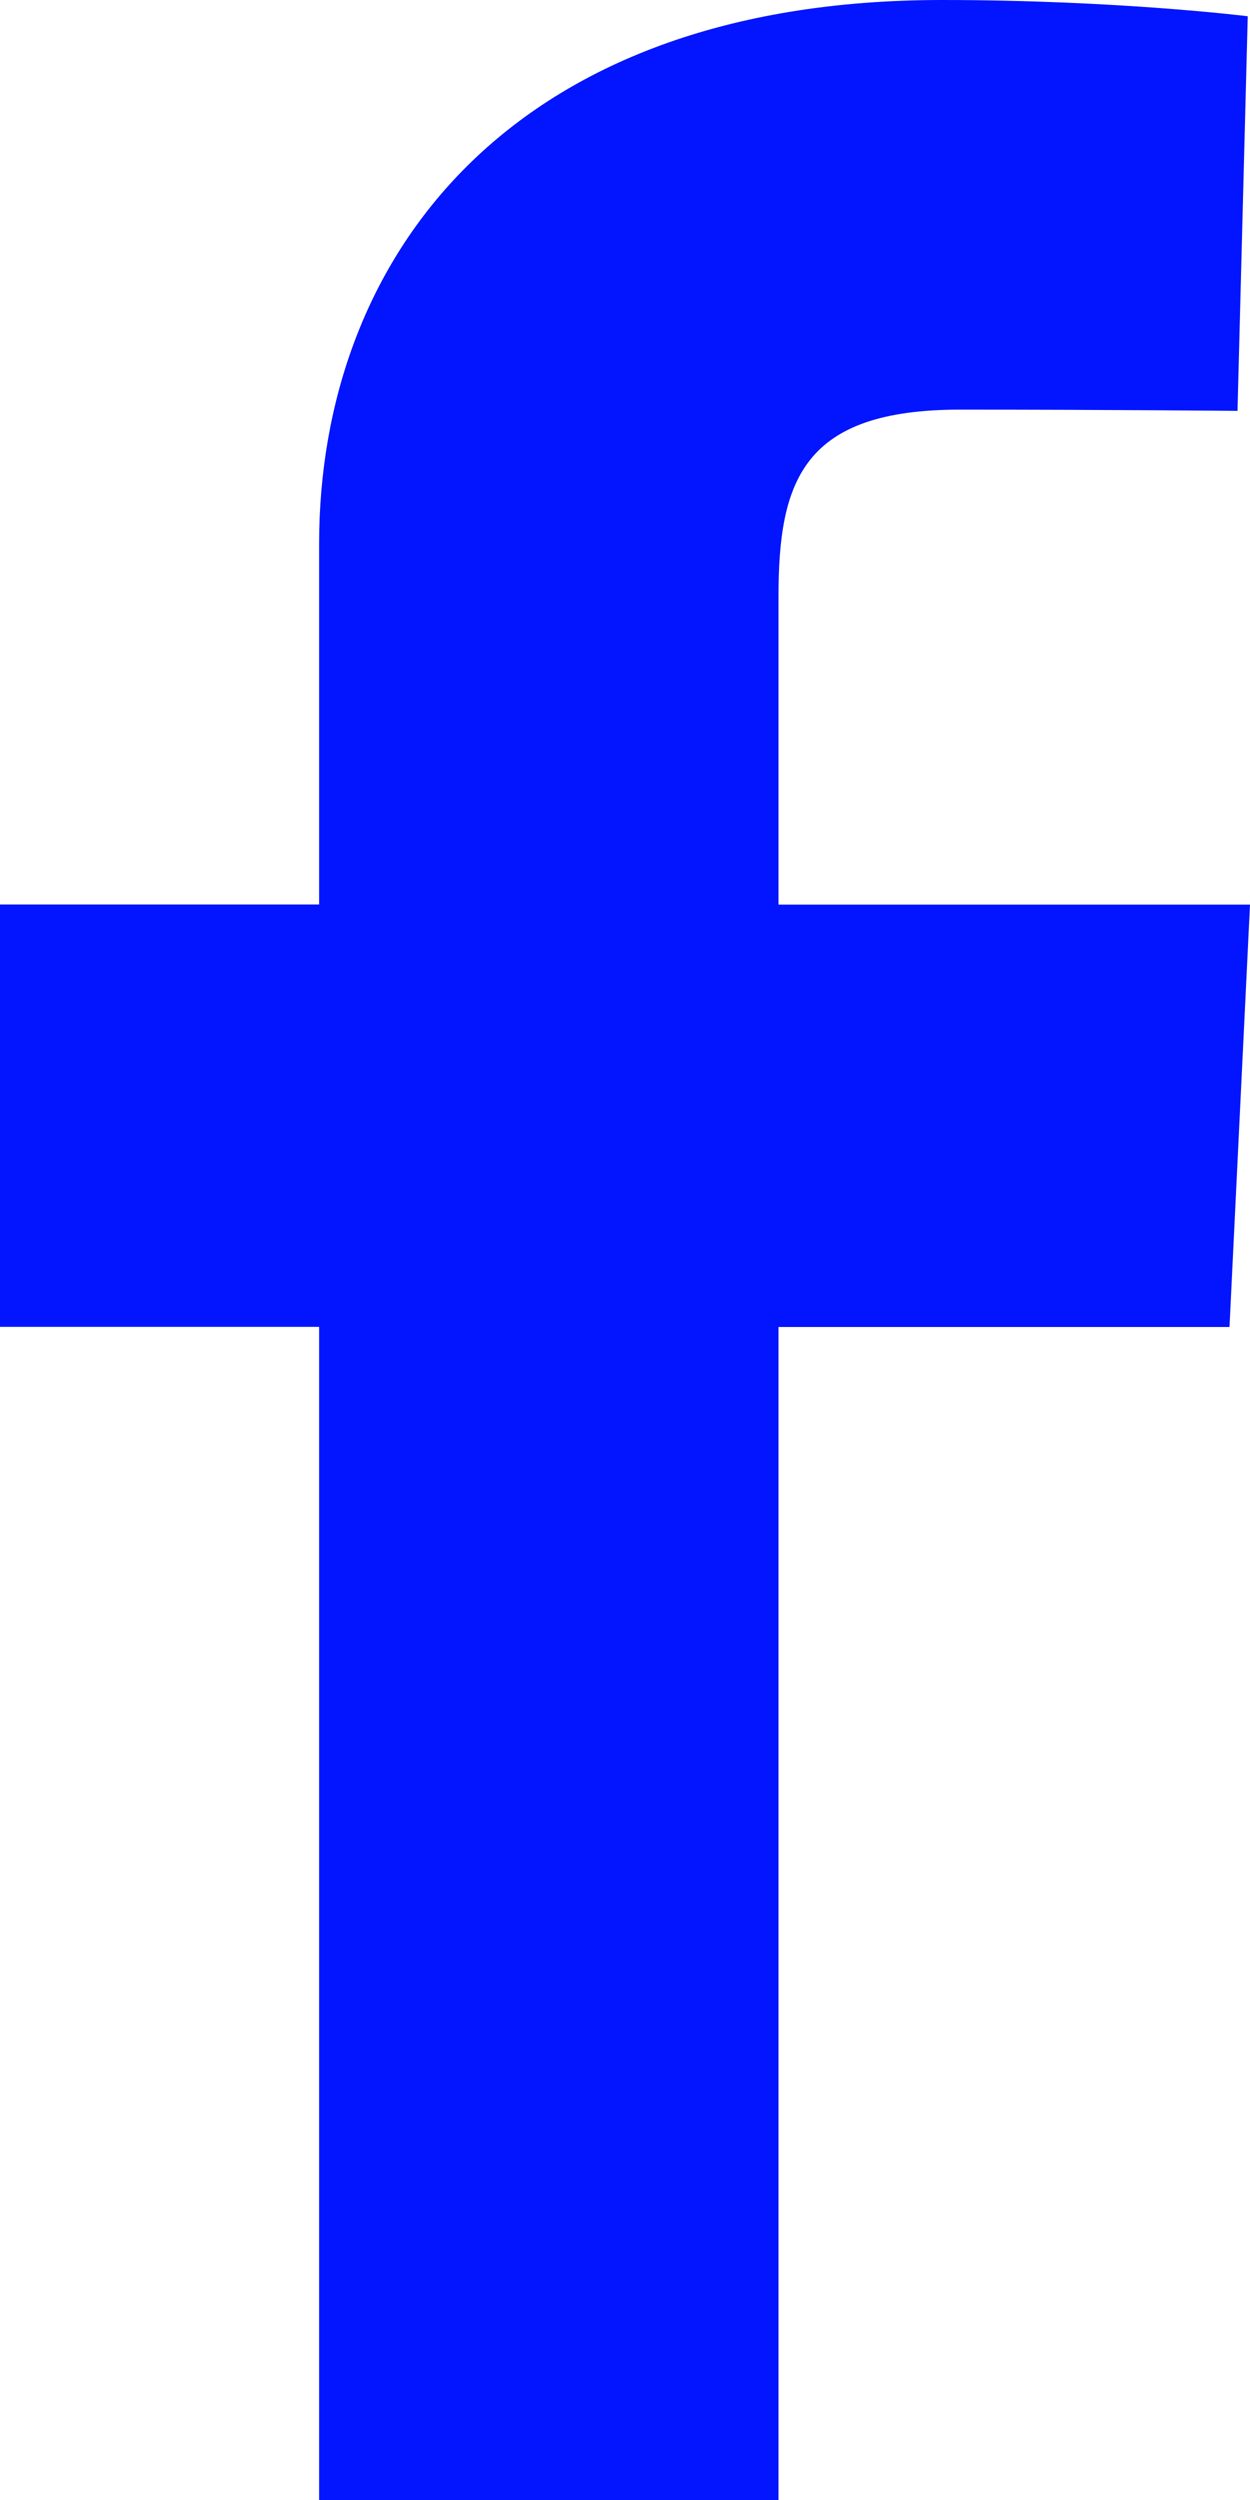 <svg width="10" height="20" viewBox="0 0 10 20" version="1.1" xmlns="http://www.w3.org/2000/svg"><title>facebook</title><g id="Homepage" stroke="none" stroke-width="1" fill="none" fill-rule="evenodd"><g transform="translate(-1288 -46)" fill="#0314FF" id="Group"><g id="Group-8" transform="translate(1288 46)"><path d="M2.553 20v-9.385H0V7.236h2.553V4.35C2.553 2.082 4.06 0 7.535 0c1.407 0 2.447.13 2.447.13L9.9 3.287s-1.06-.01-2.219-.01c-1.252 0-1.453.561-1.453 1.493v2.467H10l-.164 3.379H6.228V20H2.553z" id="facebook"/></g></g></g></svg>